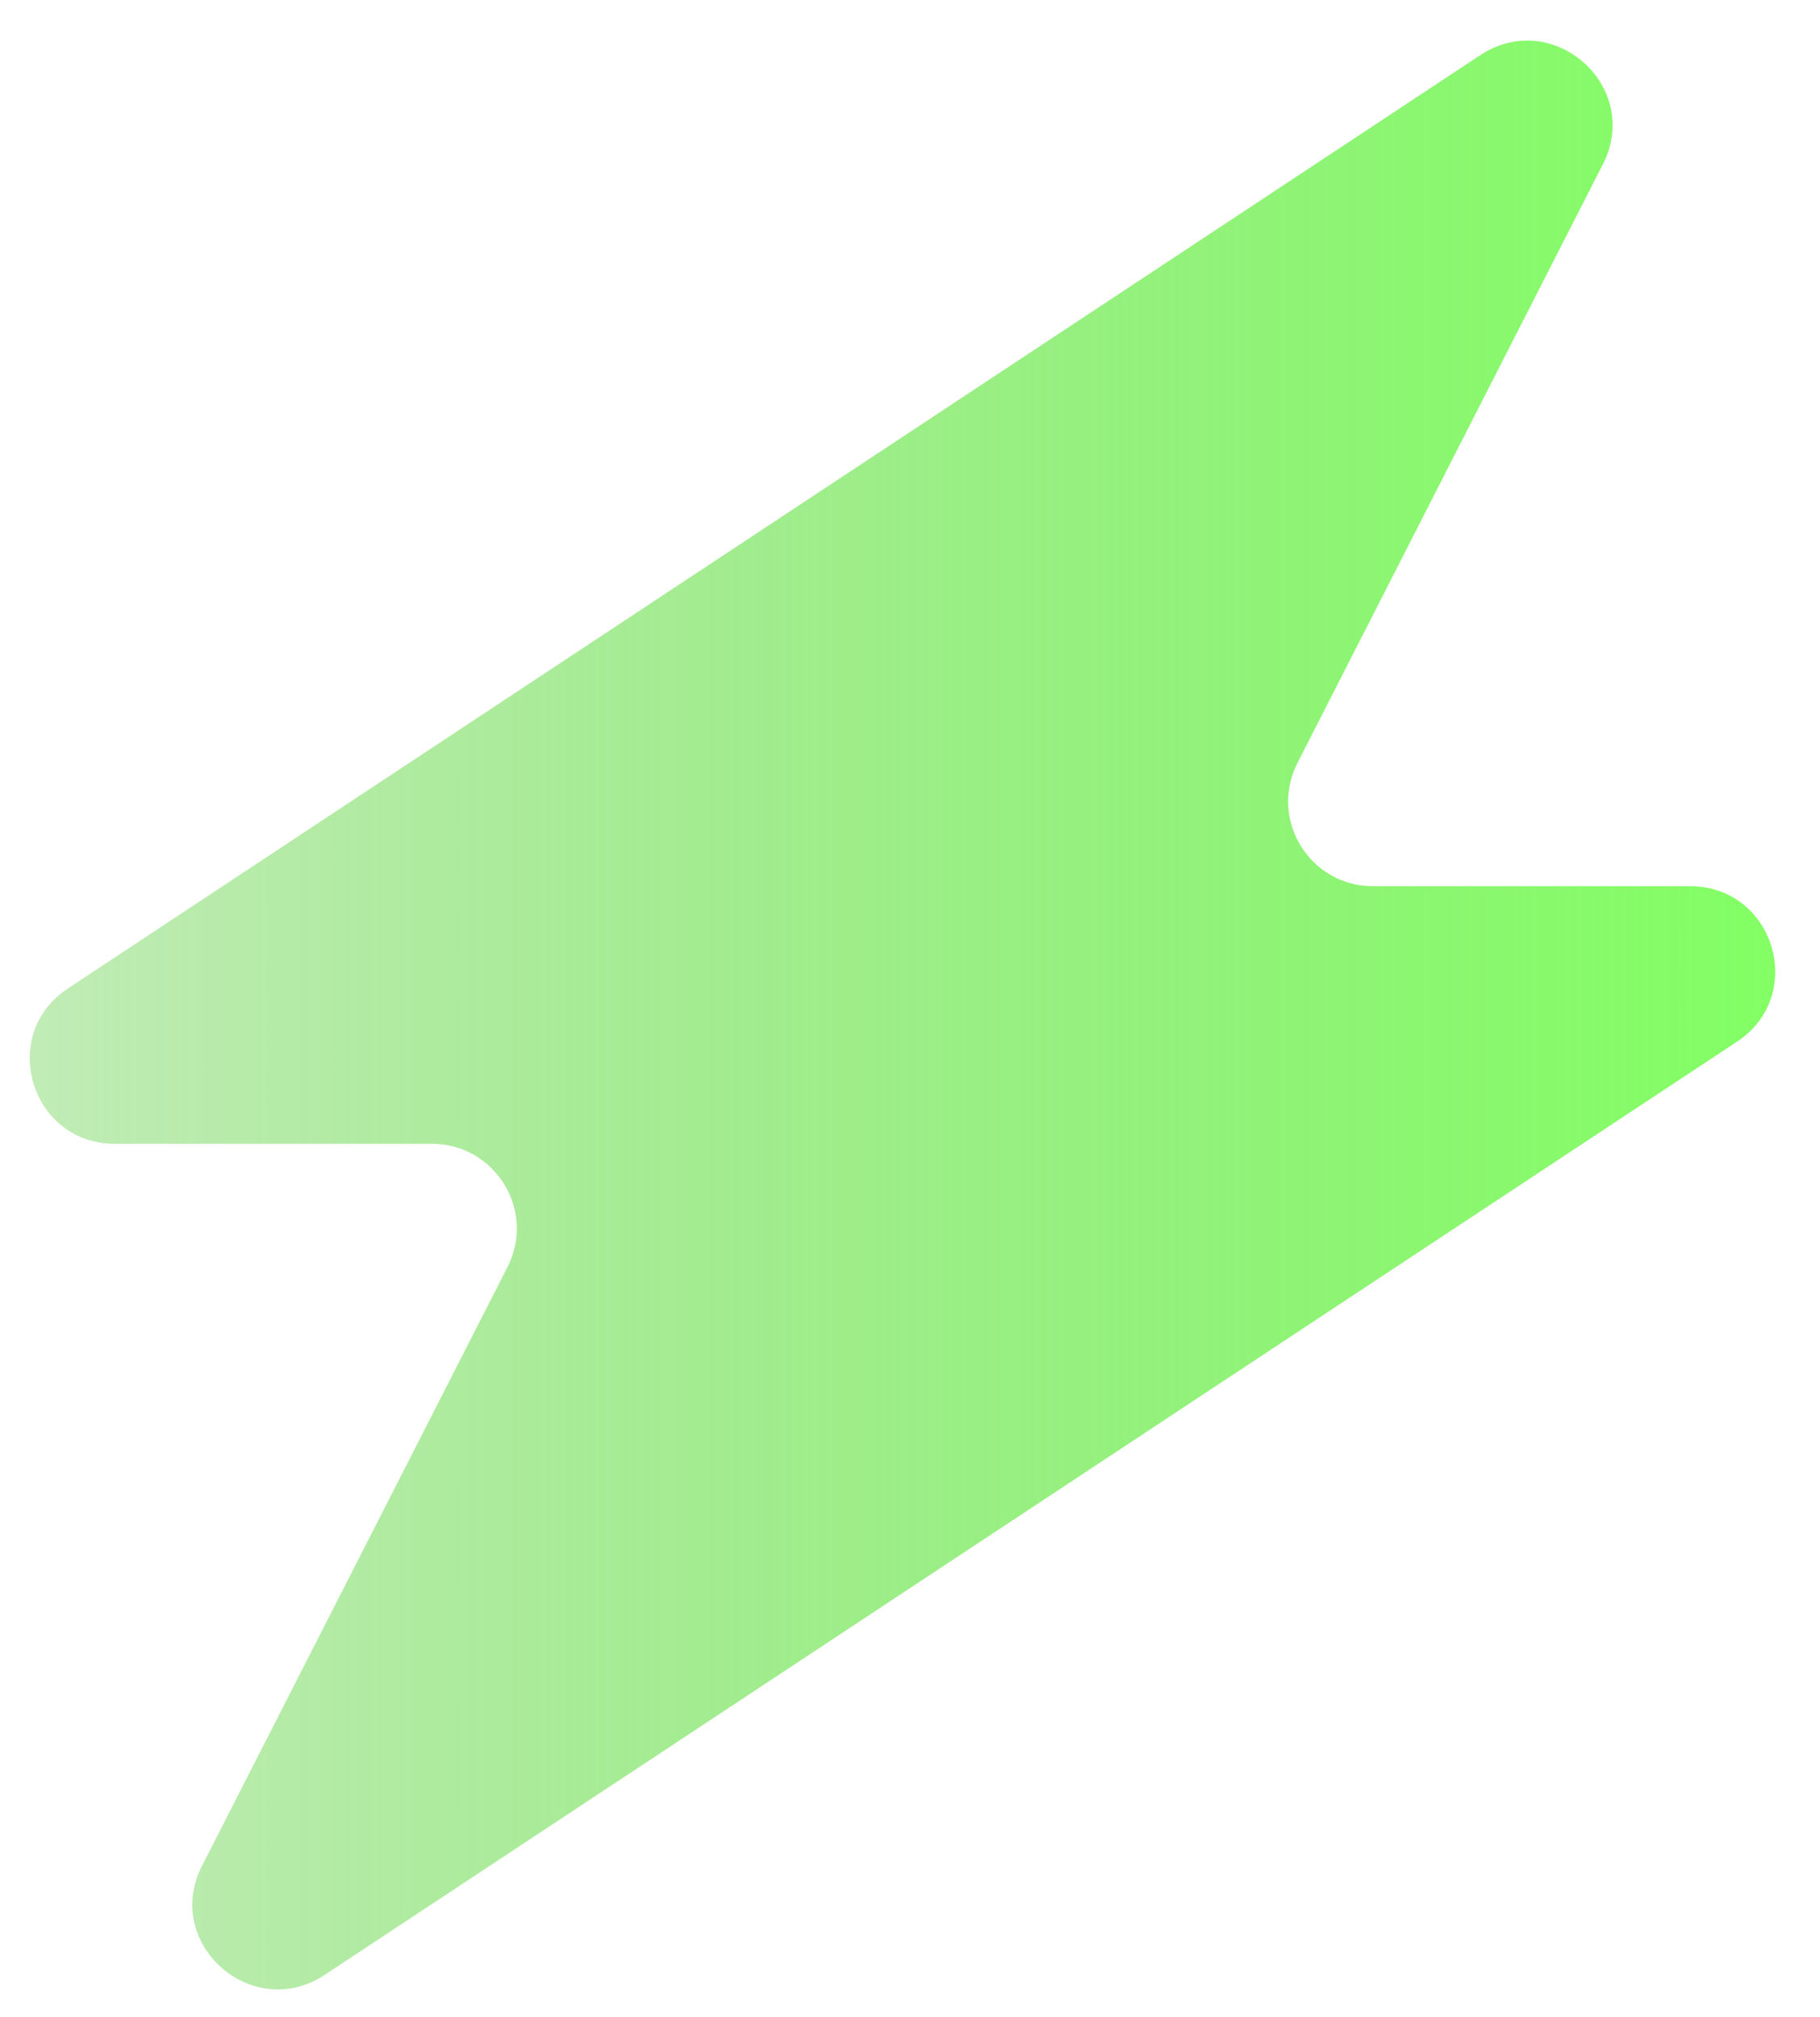 <svg width="37" height="41" viewBox="0 0 37 41" fill="none" xmlns="http://www.w3.org/2000/svg">
    <path d="M30.092 1.122L1.381 20.09C-0.046 21.032 0.624 23.248 2.335 23.248H8.777C10.069 23.248 10.9 24.605 10.318 25.752L4.107 37.923C3.302 39.502 5.123 41.116 6.602 40.139L35.313 21.172C36.74 20.229 36.07 18.013 34.359 18.013H27.916C26.625 18.013 25.794 16.657 26.376 15.509L32.586 3.338C33.392 1.759 31.571 0.145 30.092 1.122Z" fill="url(#paint0_linear_912_850)"/>
    <defs>
        <linearGradient id="paint0_linear_912_850" x1="0.604" y1="20.631" x2="36.089" y2="20.631" gradientUnits="userSpaceOnUse">
            <stop stop-color="#5BCD3E" stop-opacity="0.38"/>
            <stop offset="1" stop-color="#83FF64"/>
        </linearGradient>
    </defs>
</svg>